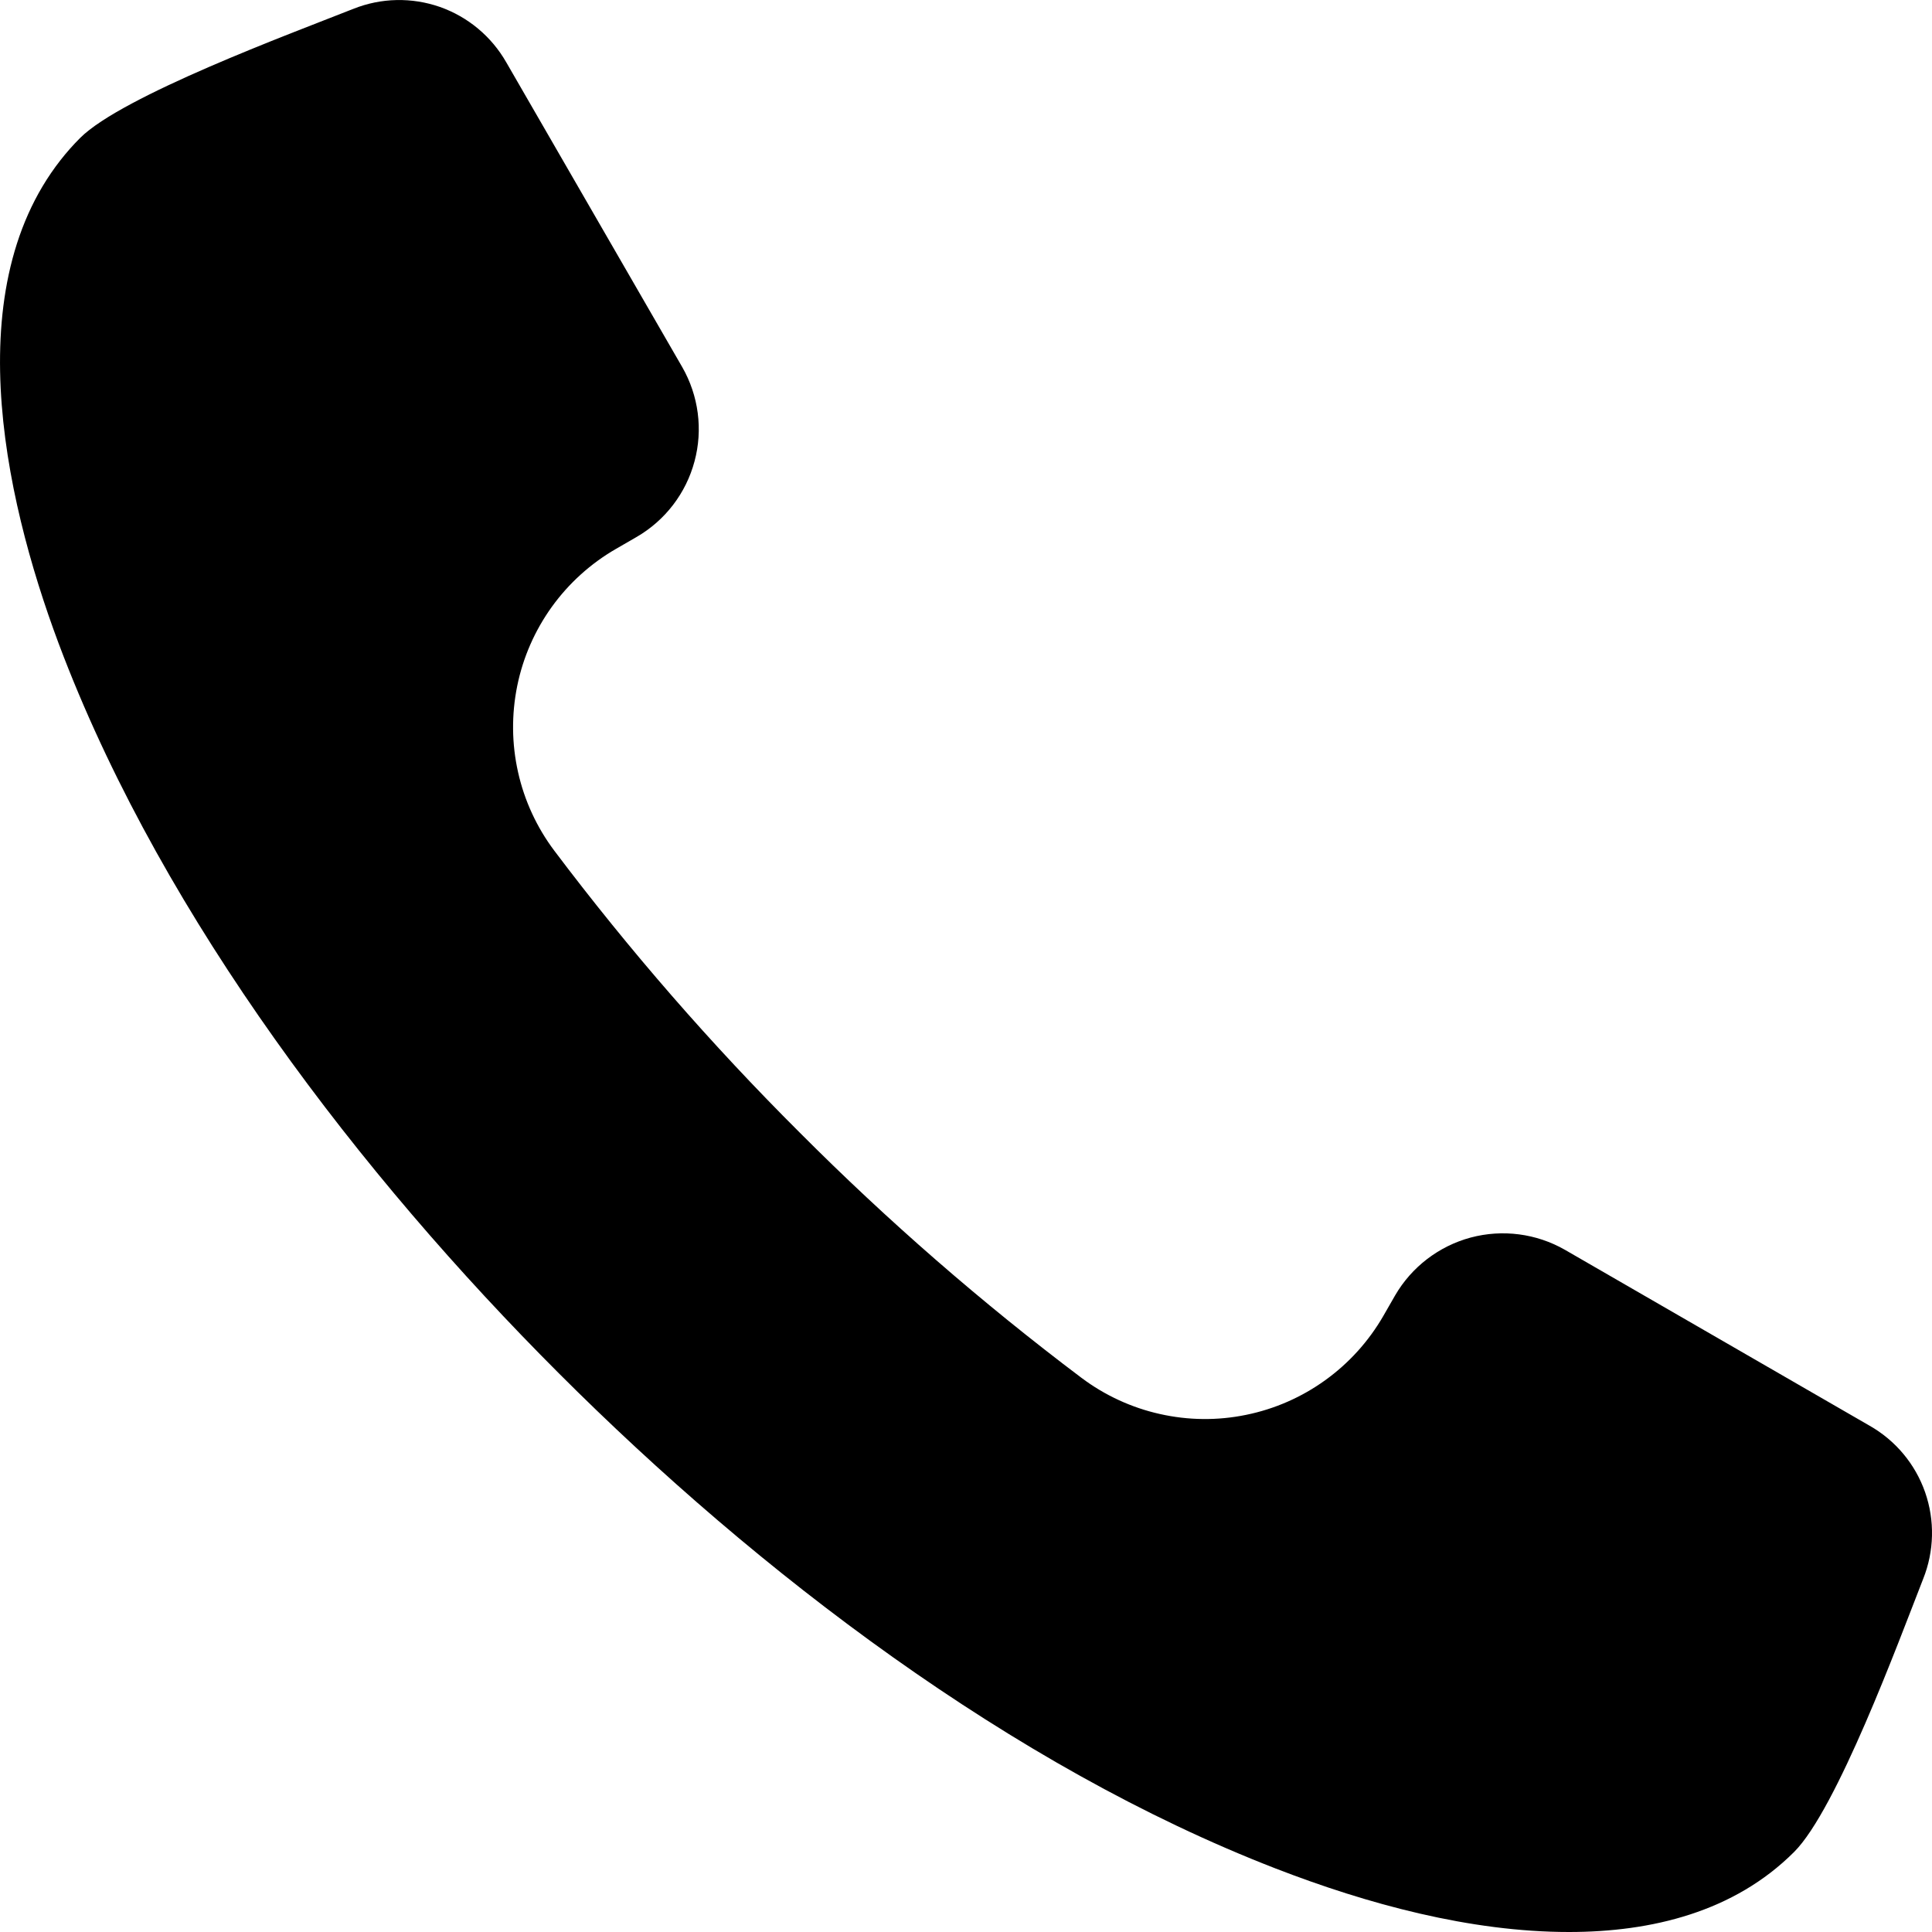 <svg width="25" height="25" viewBox="0 0 25 25" fill="none" xmlns="http://www.w3.org/2000/svg">
<g clip-path="url(#clip0_83_258)">
<path fill-rule="evenodd" clip-rule="evenodd" d="M24.193 18.449L20.251 16.173C19.881 15.961 19.442 15.904 19.03 16.014C18.619 16.125 18.267 16.394 18.053 16.762L17.898 17.032C17.709 17.358 17.454 17.64 17.148 17.86C16.843 18.08 16.494 18.233 16.125 18.308C15.756 18.384 15.376 18.38 15.008 18.297C14.641 18.215 14.295 18.055 13.994 17.829C12.705 16.858 11.486 15.797 10.347 14.654C9.204 13.515 8.143 12.296 7.172 11.007C6.946 10.706 6.786 10.36 6.704 9.993C6.621 9.625 6.618 9.244 6.693 8.875C6.768 8.506 6.921 8.158 7.141 7.852C7.362 7.546 7.644 7.291 7.97 7.103L8.24 6.947C8.608 6.733 8.877 6.382 8.987 5.97C9.098 5.559 9.04 5.12 8.828 4.75L6.552 0.808C6.361 0.473 6.056 0.218 5.693 0.09C5.329 -0.037 4.932 -0.029 4.574 0.114L4.525 0.133C3.776 0.43 1.581 1.241 1.037 1.785C0.946 1.876 0.862 1.971 0.783 2.072C-0.579 3.812 0.104 6.639 0.823 8.495C2.147 11.911 4.658 15.197 7.231 17.77C9.804 20.344 13.09 22.854 16.506 24.178C17.691 24.637 19.024 25 20.302 25C21.373 25 22.44 24.74 23.216 23.964C23.768 23.413 24.571 21.234 24.867 20.479L24.886 20.43C25.029 20.072 25.038 19.674 24.911 19.31C24.784 18.946 24.529 18.64 24.193 18.449Z" fill="black"/>
</g>
<defs>
<clipPath id="clip0_83_258">
<rect width="25" height="25" fill="white"/>
</clipPath>
</defs>
</svg>
